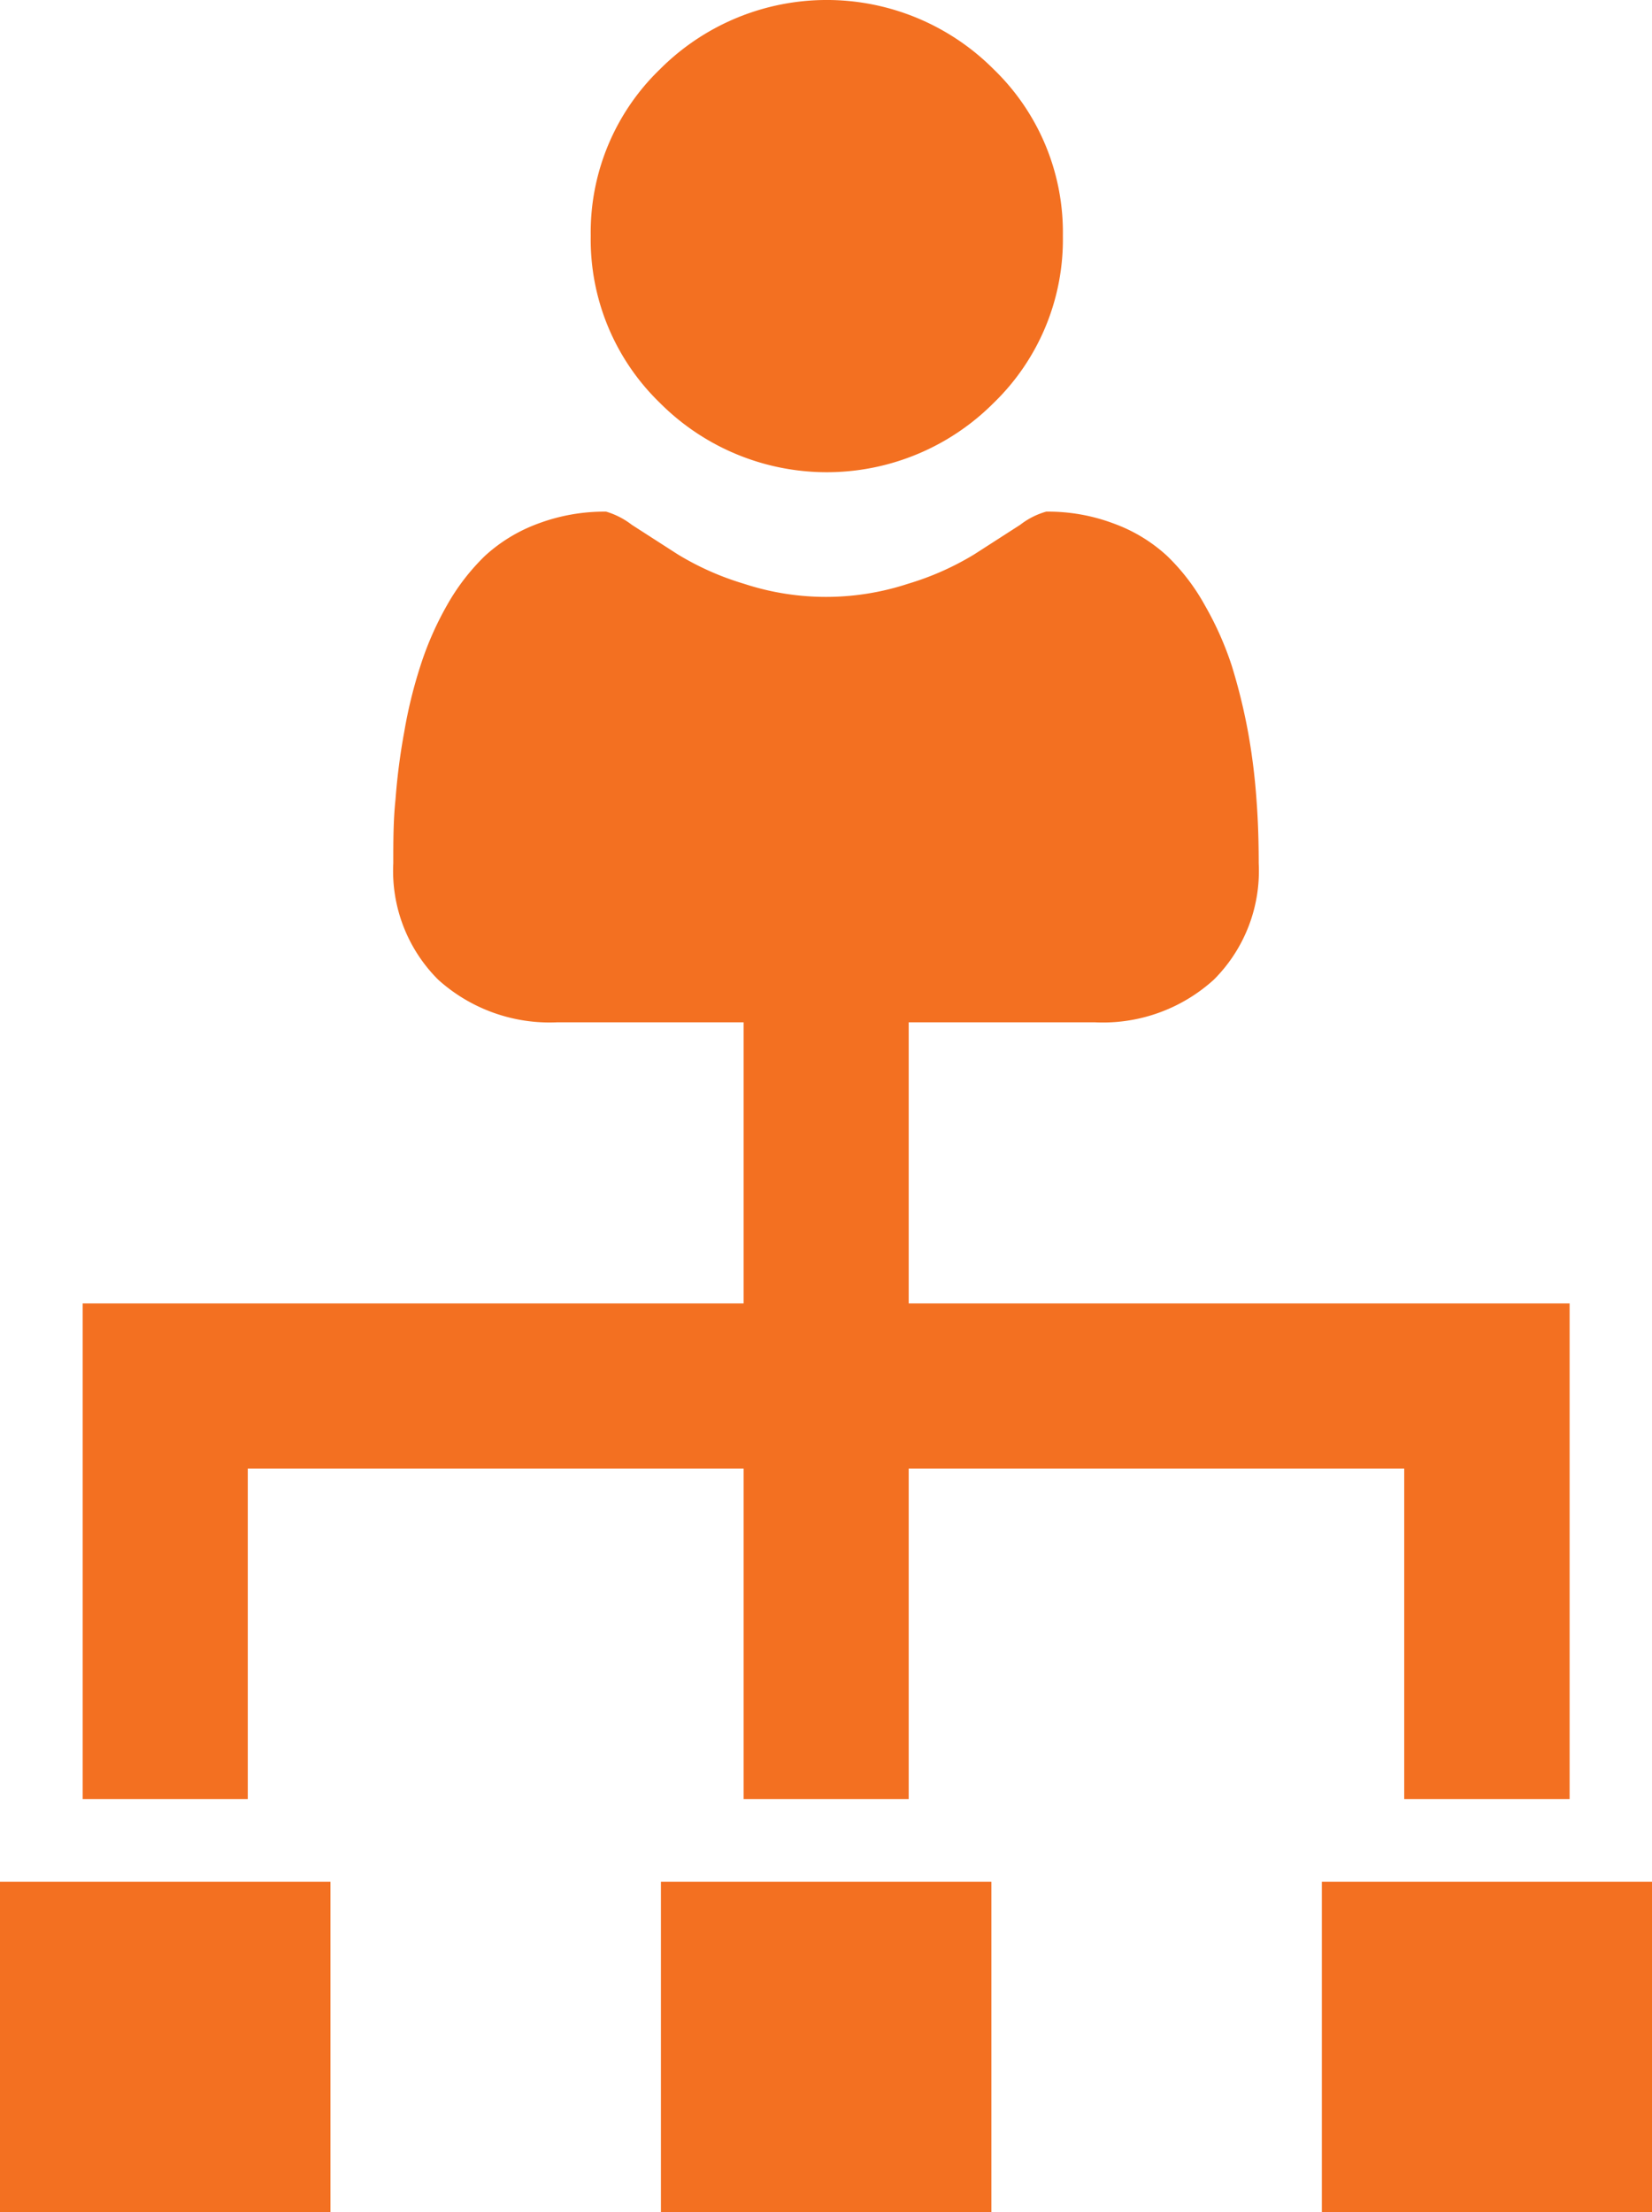 <svg xmlns="http://www.w3.org/2000/svg" viewBox="0 0 51.54 69.01">
  <g id="Layer_2" data-name="Layer 2">
    <g id="Logo">
      <g>
        <g>
          <rect x="41.24" y="58.7" width="10.31" height="10.31" fill="#f37021"/>
          <rect x="20.62" y="58.7" width="10.31" height="10.31" fill="#f37021"/>
          <rect y="58.7" width="10.31" height="10.31" fill="#f37021"/>
          <polygon points="28.35 40.66 28.35 30.35 23.2 30.35 23.2 40.66 2.58 40.66 2.58 56.12 7.73 56.12 7.73 45.81 23.2 45.81 23.2 56.12 28.35 56.12 28.35 45.81 43.81 45.81 43.81 56.12 48.97 56.12 48.97 40.66 28.35 40.66" fill="#f37021"/>
        </g>
        <path d="M39.27,26.93a4.79,4.79,0,0,1-1.4,3.63,5.15,5.15,0,0,1-3.72,1.33H17.39a5.19,5.19,0,0,1-3.72-1.33,4.79,4.79,0,0,1-1.4-3.63c0-.68,0-1.34.07-2a19.67,19.67,0,0,1,.27-2.09,14.72,14.72,0,0,1,.51-2.08,9.93,9.93,0,0,1,.82-1.87,6.77,6.77,0,0,1,1.19-1.55,5,5,0,0,1,1.64-1,5.9,5.9,0,0,1,2.14-.38,2.45,2.45,0,0,1,.8.41l1.43.92a8.79,8.79,0,0,0,2.07.92,8.2,8.2,0,0,0,5.12,0,8.79,8.79,0,0,0,2.07-.92l1.43-.92a2.36,2.36,0,0,1,.81-.41,5.81,5.81,0,0,1,2.13.38,4.93,4.93,0,0,1,1.64,1A6.5,6.5,0,0,1,37.6,18.9a10,10,0,0,1,.83,1.87,18.1,18.1,0,0,1,.51,2.08,19.5,19.5,0,0,1,.26,2.09C39.25,25.59,39.27,26.25,39.27,26.93ZM31,2.16a7.07,7.07,0,0,1,2.16,5.2A7.09,7.09,0,0,1,31,12.57a7.35,7.35,0,0,1-10.41,0,7.09,7.09,0,0,1-2.16-5.21,7.07,7.07,0,0,1,2.16-5.2A7.35,7.35,0,0,1,31,2.16Z" fill="#f37021"/>
      </g>
    </g>
  </g>
</svg>
